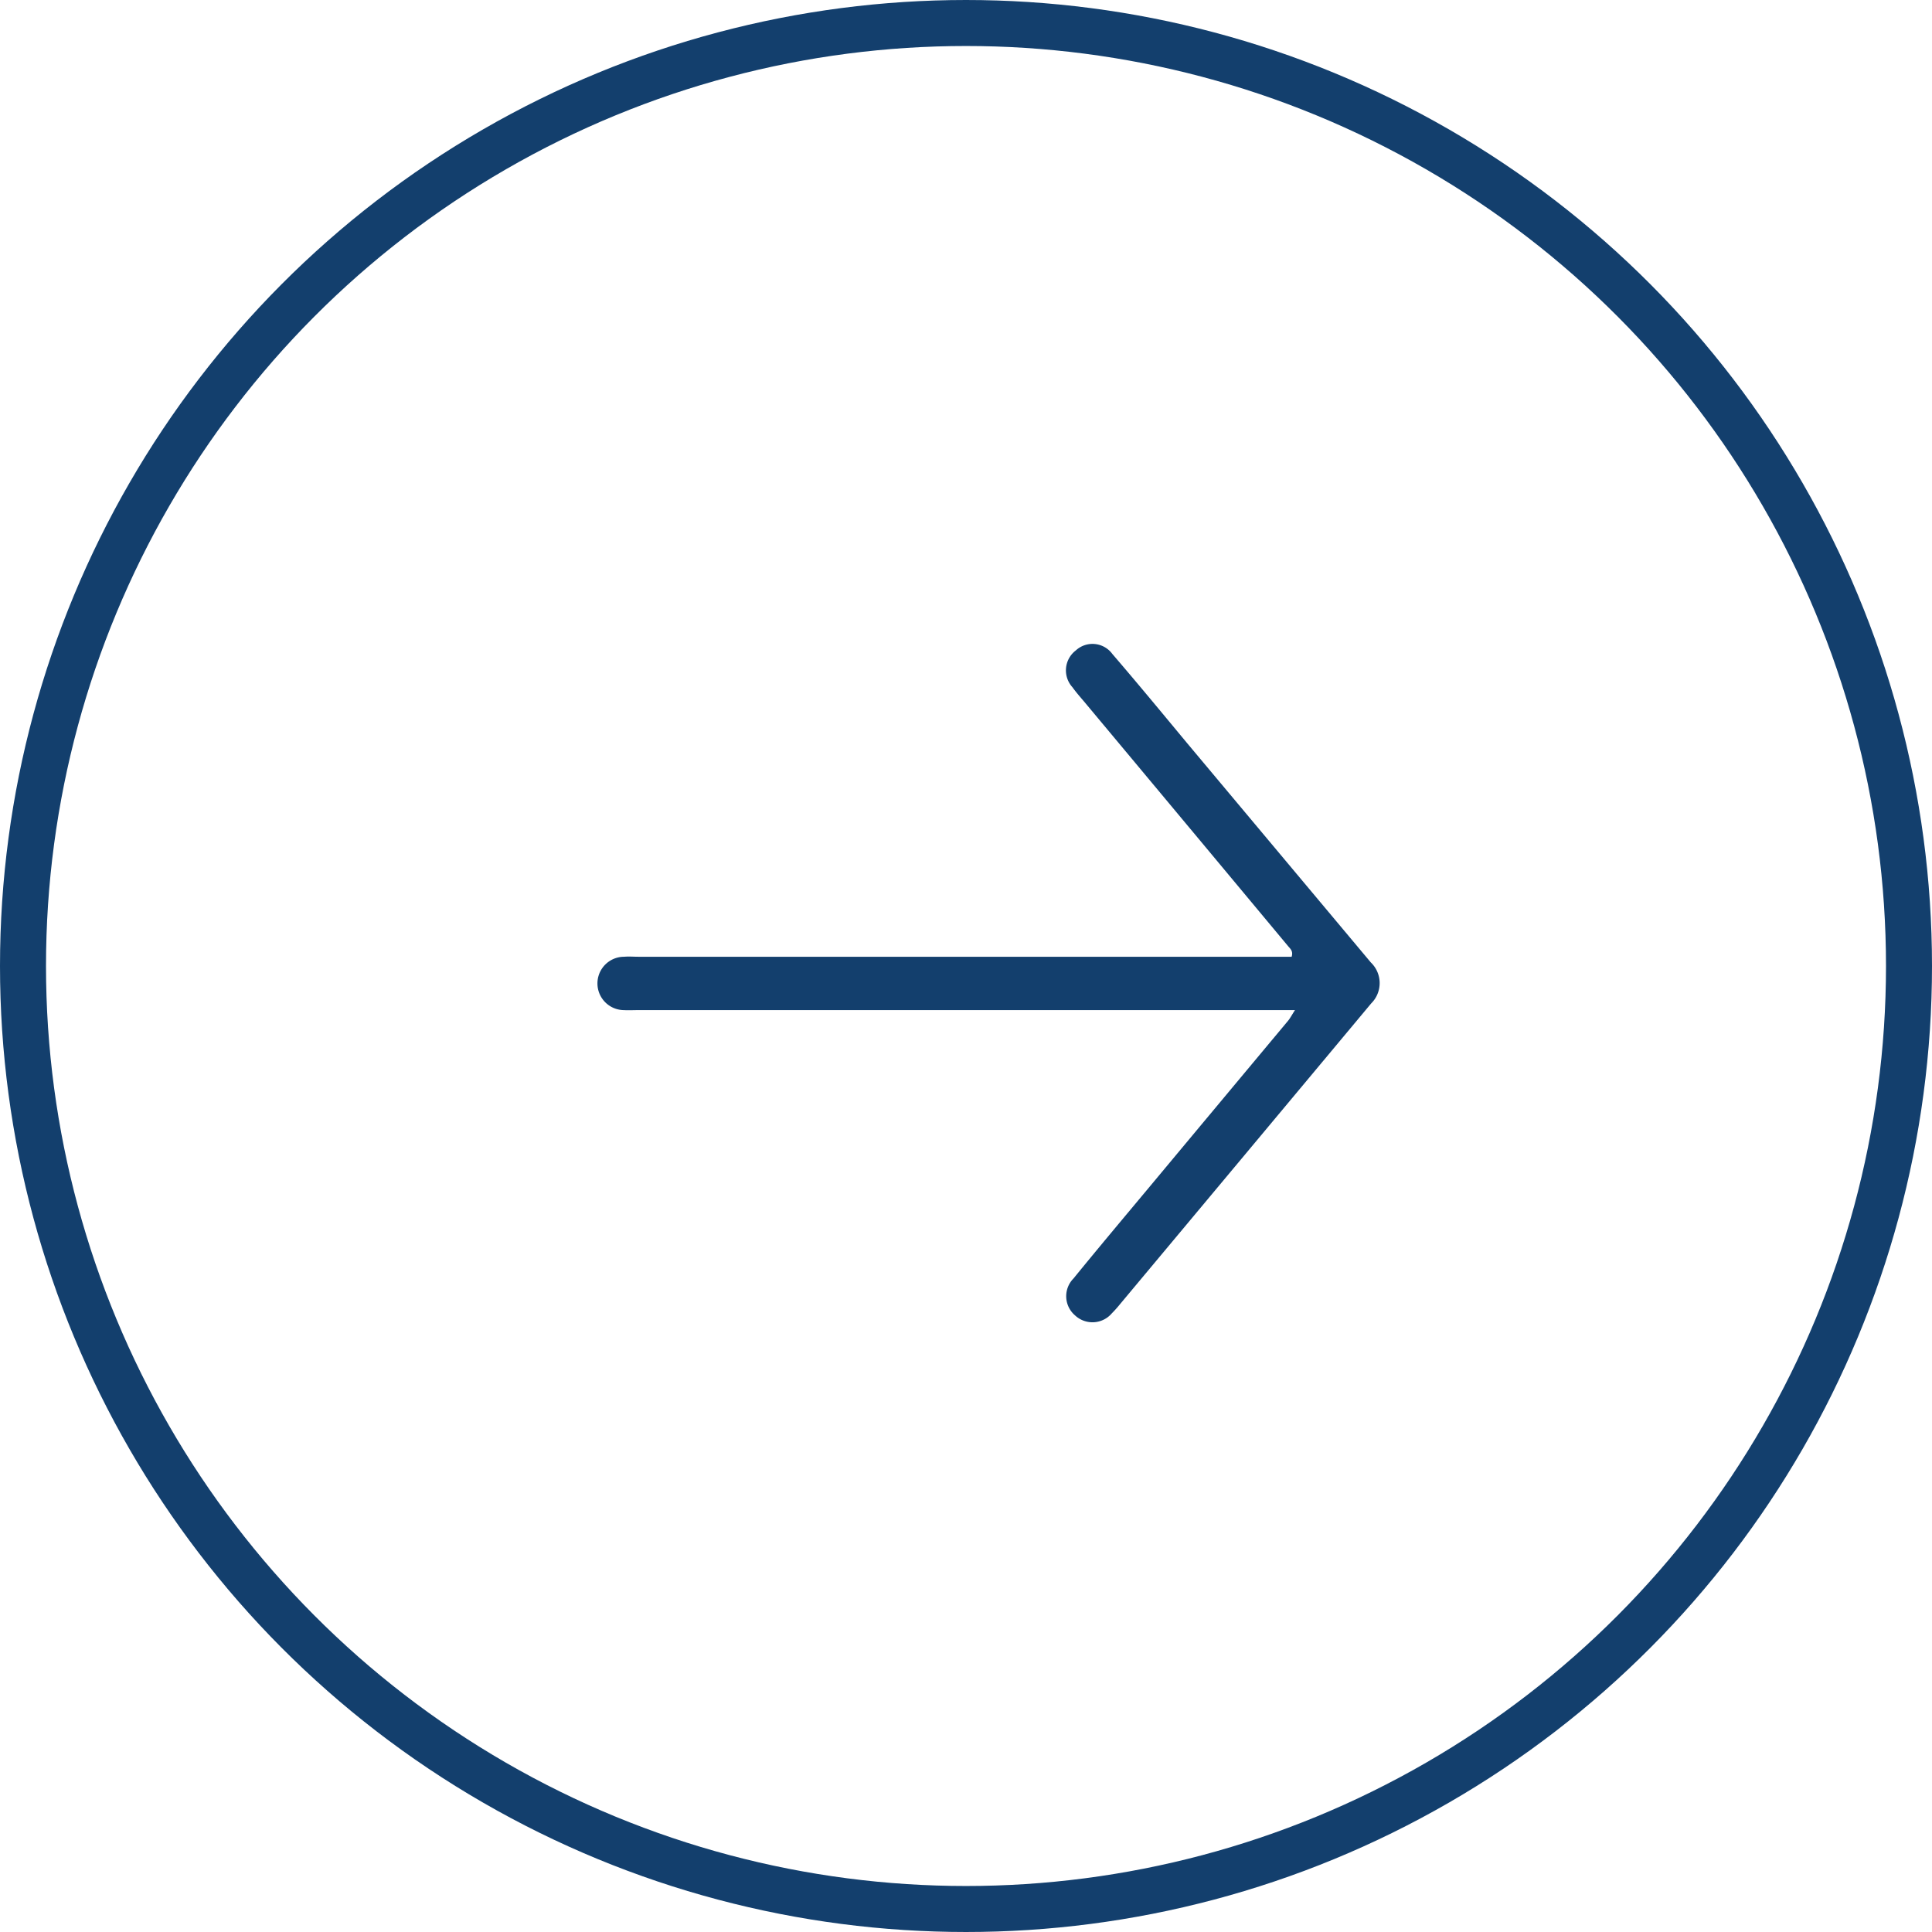 <svg xmlns="http://www.w3.org/2000/svg" width="42" height="42" viewBox="0 0 42 42">
  <g id="Grupo_9164" data-name="Grupo 9164" transform="translate(-829 -2223)">
    <g id="Elipse_711" data-name="Elipse 711" transform="translate(829 2223)" fill="none" stroke="#133f6d" stroke-width="1">
      <circle cx="21" cy="21" r="21" stroke="none"/>
      <circle cx="21" cy="21" r="20.5" fill="none"/>
    </g>
    <path id="Trazado_30188" data-name="Trazado 30188" d="M15.152,7.96H.864c-.1,0-.2.006-.3,0A.578.578,0,0,1,.572,6.8c.1-.009.2,0,.3,0H15.079c.039-.123-.031-.175-.077-.231q-2.217-2.661-4.437-5.319c-.085-.1-.173-.2-.251-.309a.545.545,0,0,1,.073-.8.535.535,0,0,1,.794.076C11.73.855,12.262,1.5,12.8,2.148q2,2.388,4,4.775a.622.622,0,0,1,.008.892q-2.729,3.27-5.46,6.538a2.468,2.468,0,0,1-.179.2.553.553,0,0,1-.8.042.548.548,0,0,1-.033-.8c.516-.634,1.042-1.26,1.566-1.888q1.549-1.858,3.1-3.716c.041-.049.07-.107.147-.227" transform="translate(842 2236.999)" fill="#133f6d"/>
  </g>
</svg>

